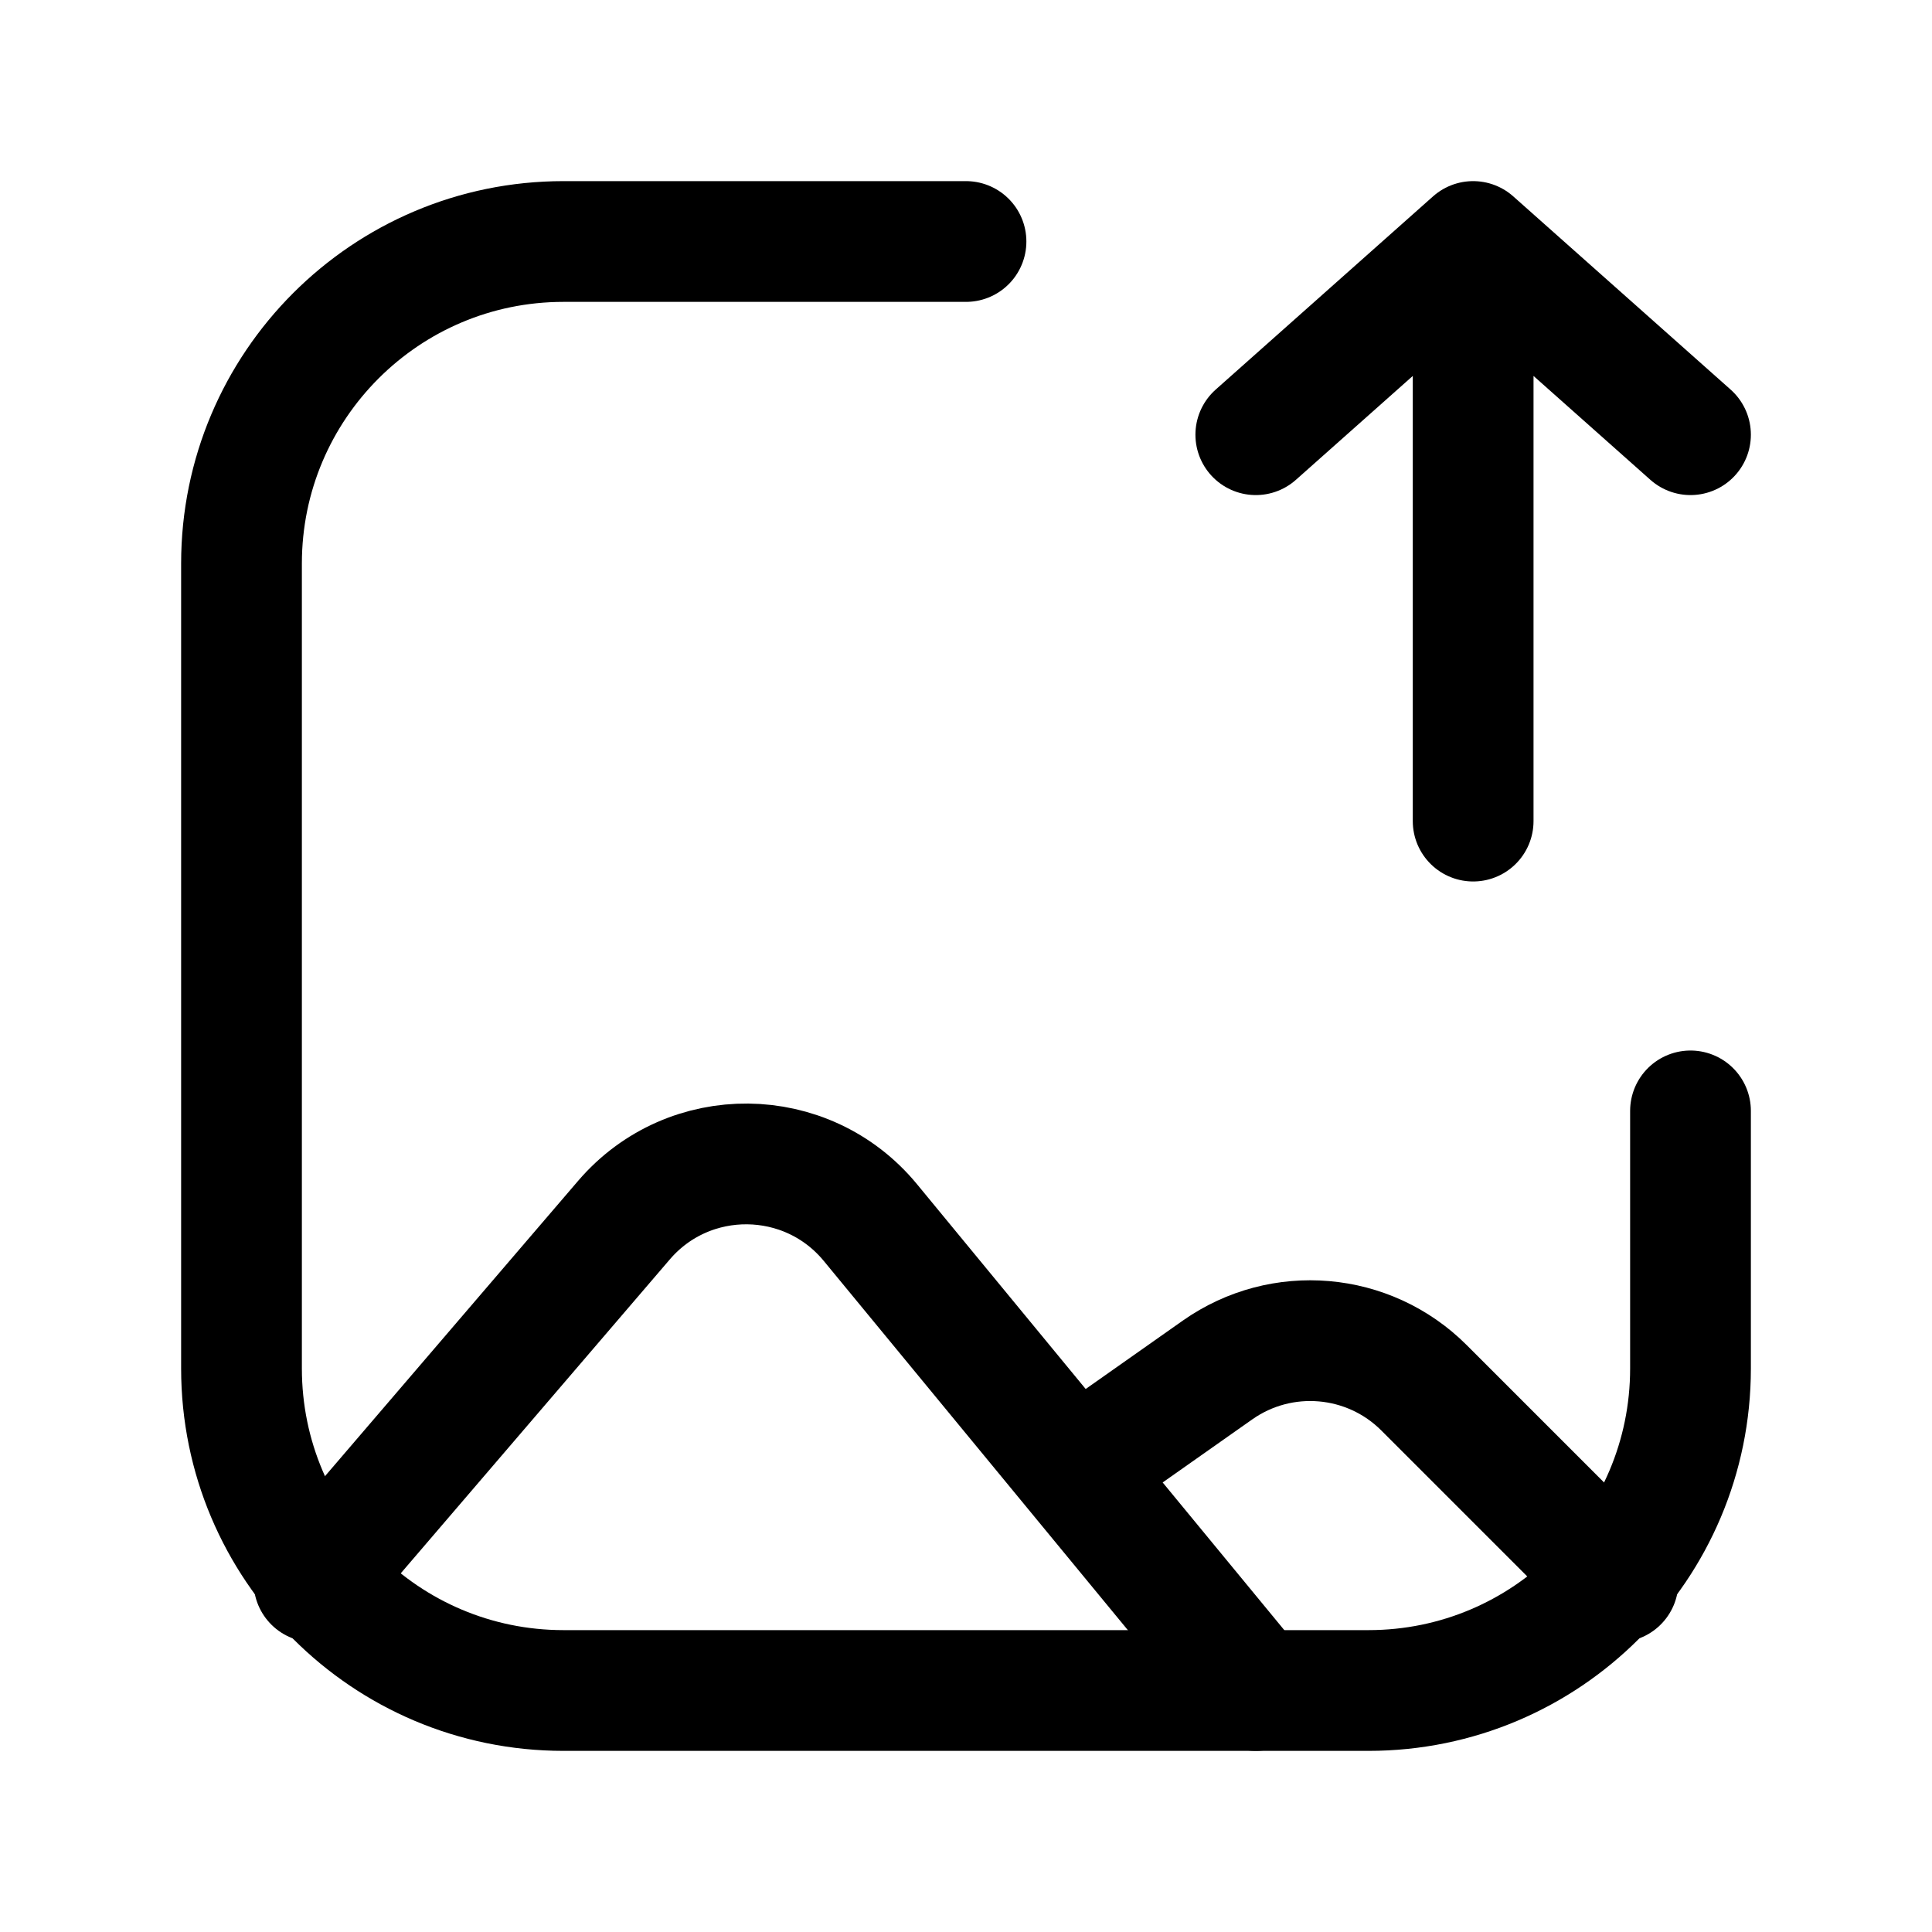 <svg width="24" height="24" viewBox="0 0 24 24" fill="none" xmlns="http://www.w3.org/2000/svg">
<path d="M12 3H7C4.791 3 3 4.791 3 7V17C3 19.209 4.791 21 7 21H17C19.209 21 21 19.209 21 17V13.8" stroke="black" stroke-width="1.5" stroke-linecap="round" stroke-linejoin="round"/>
<path d="M18.3 3L15.6 5.4M18.3 3L21 5.4M18.3 3V10.2" stroke="black" stroke-width="1.5" stroke-linecap="round" stroke-linejoin="round"/>
<path d="M3.9 19.65L7.751 15.157C8.559 14.214 10.023 14.228 10.813 15.188L15.6 21M13.35 18.268L15.124 17.019C15.919 16.459 17.002 16.552 17.69 17.24L20.1 19.65" stroke="black" stroke-width="1.5" stroke-linecap="round" stroke-linejoin="round"/>
</svg>
